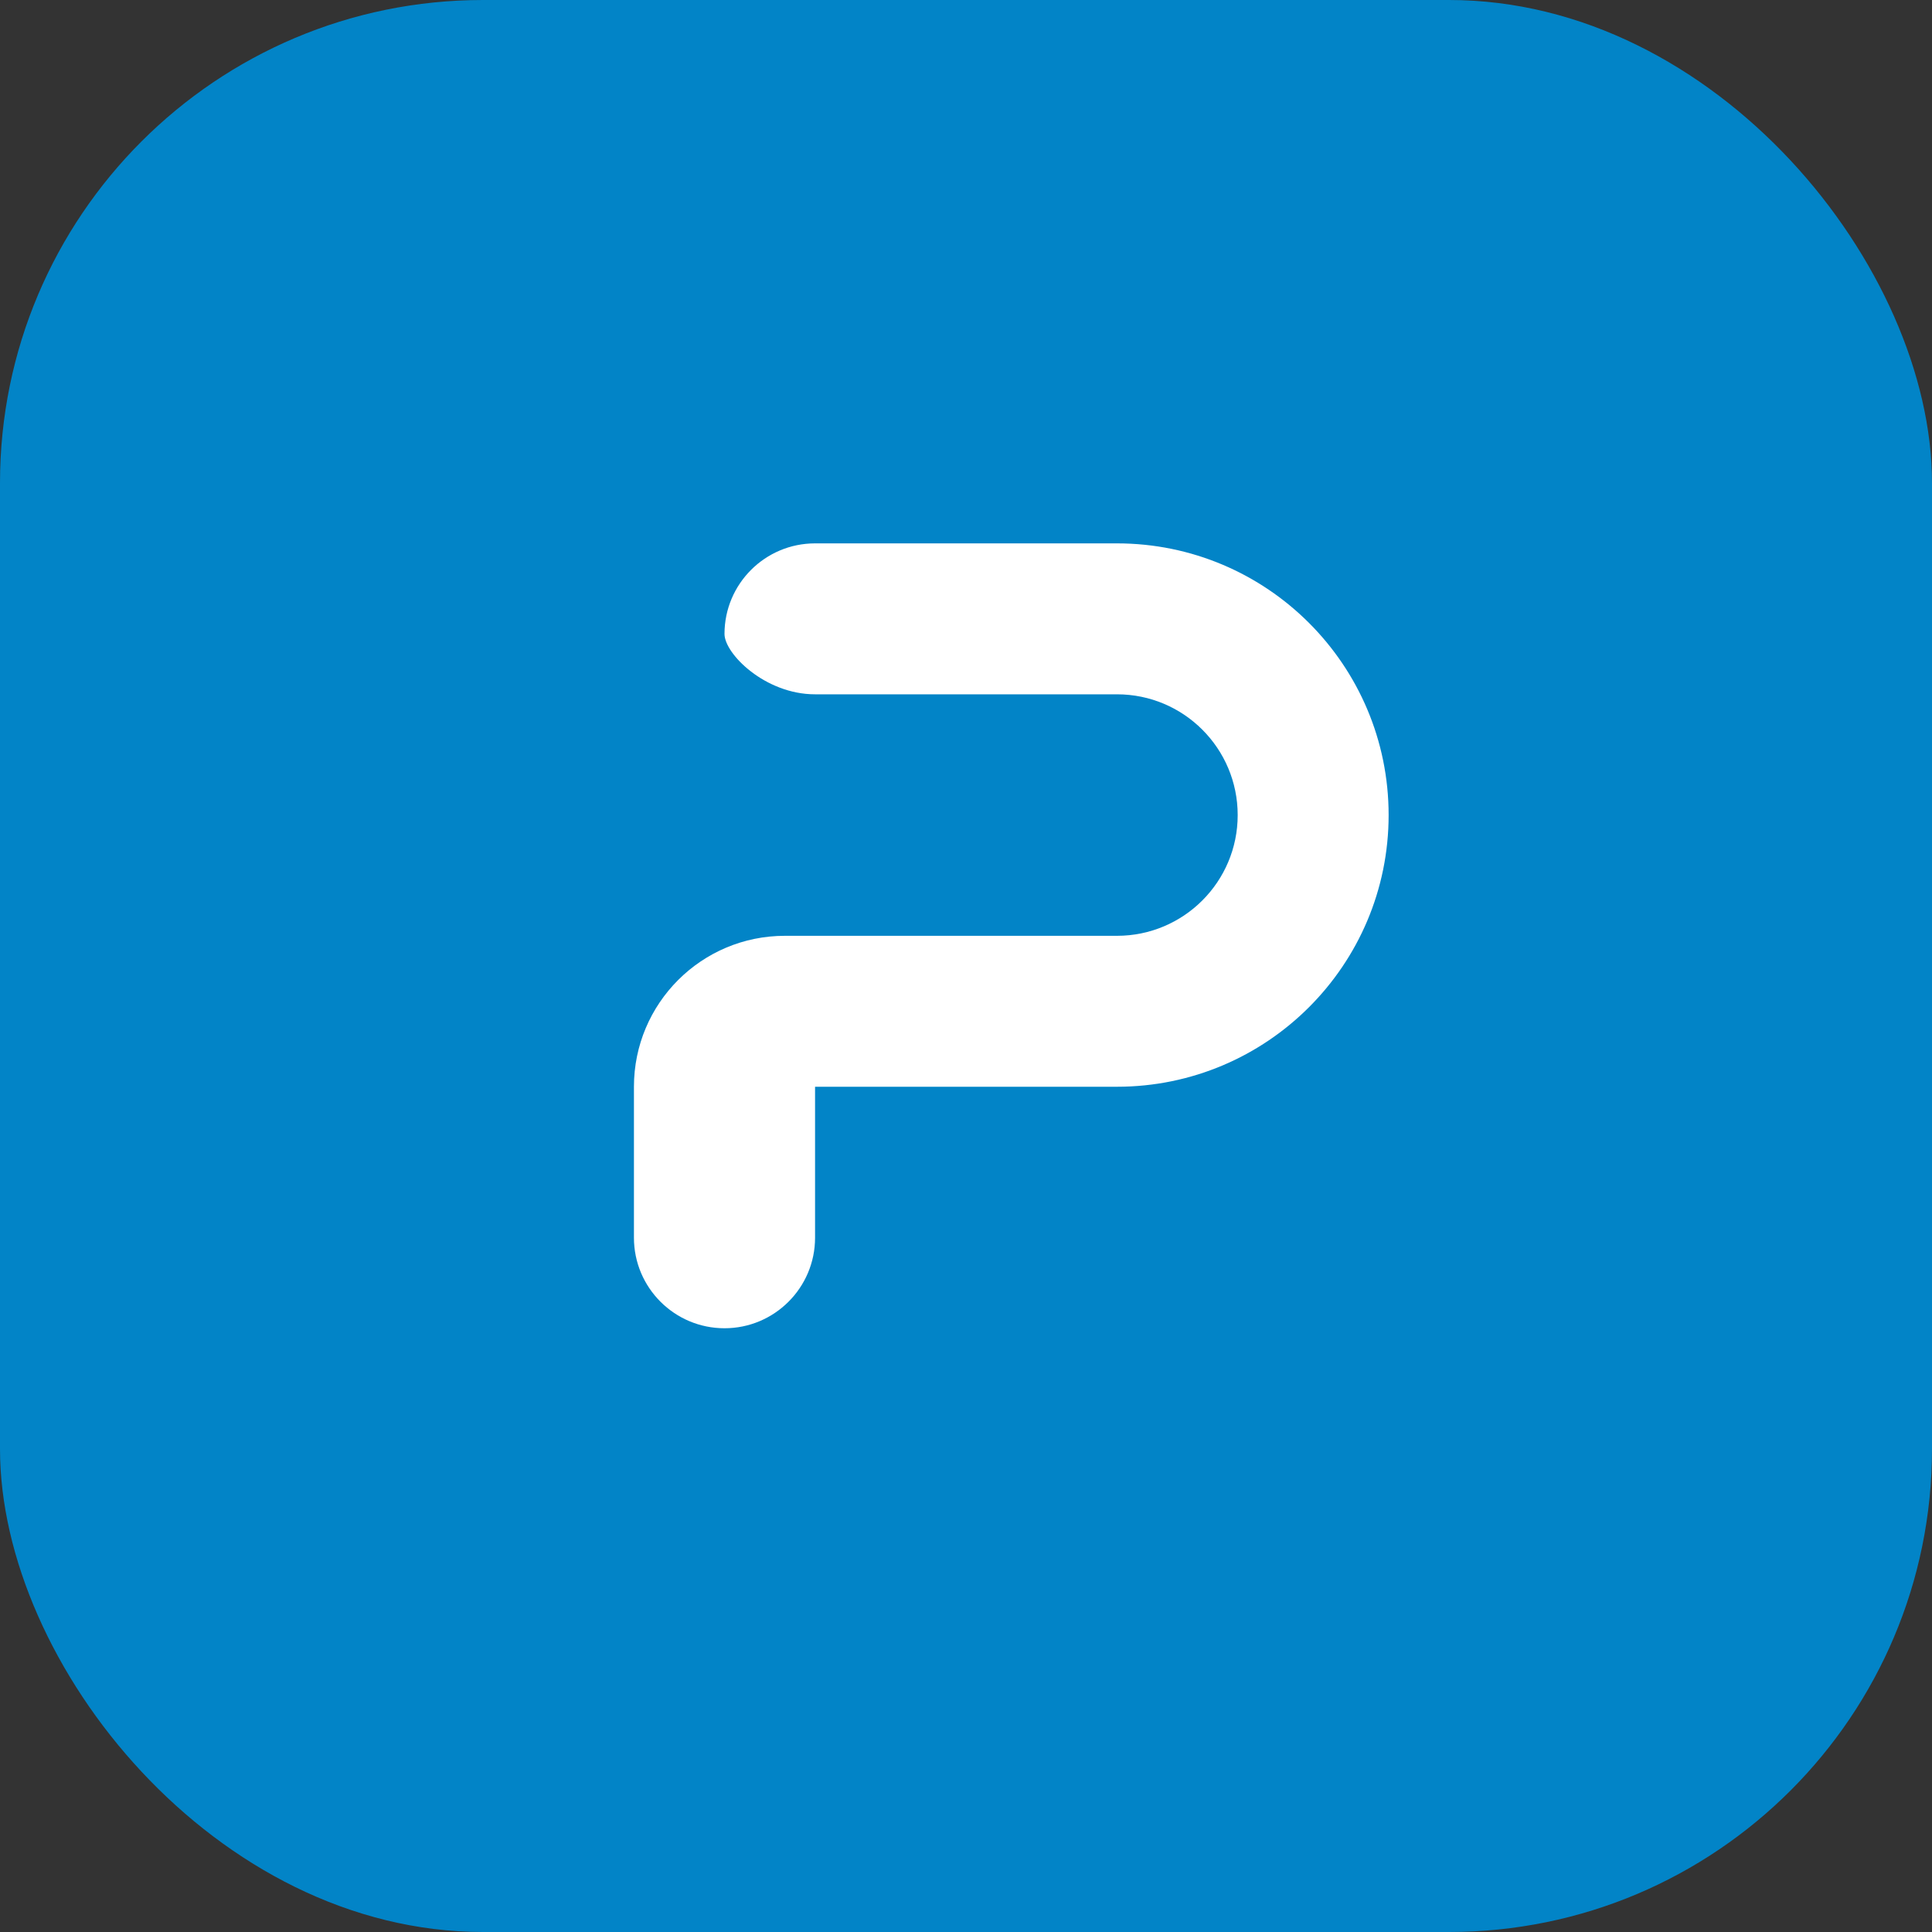 <svg width="32" height="32" viewBox="0 0 32 32" fill="none" xmlns="http://www.w3.org/2000/svg">
  <rect x="0" y="0" width="32" height="32" fill="#333333" stroke="none"/>
  <rect width="32" height="32" rx="8" fill="#0284c7"/>
  <path d="M12 10.5C12 9.672 12.672 9 13.5 9H18.5C20.985 9 23 11.015 23 13.5C23 15.985 20.985 18 18.5 18H13.5V20.5C13.5 21.328 12.828 22 12 22C11.172 22 10.5 21.328 10.5 20.5V18C10.5 16.619 11.619 15.5 13 15.5H18.5C19.605 15.5 20.5 14.605 20.5 13.5C20.5 12.395 19.605 11.5 18.5 11.5H13.5C12.672 11.5 12 10.828 12 10.5Z" fill="white"/>
</svg>
